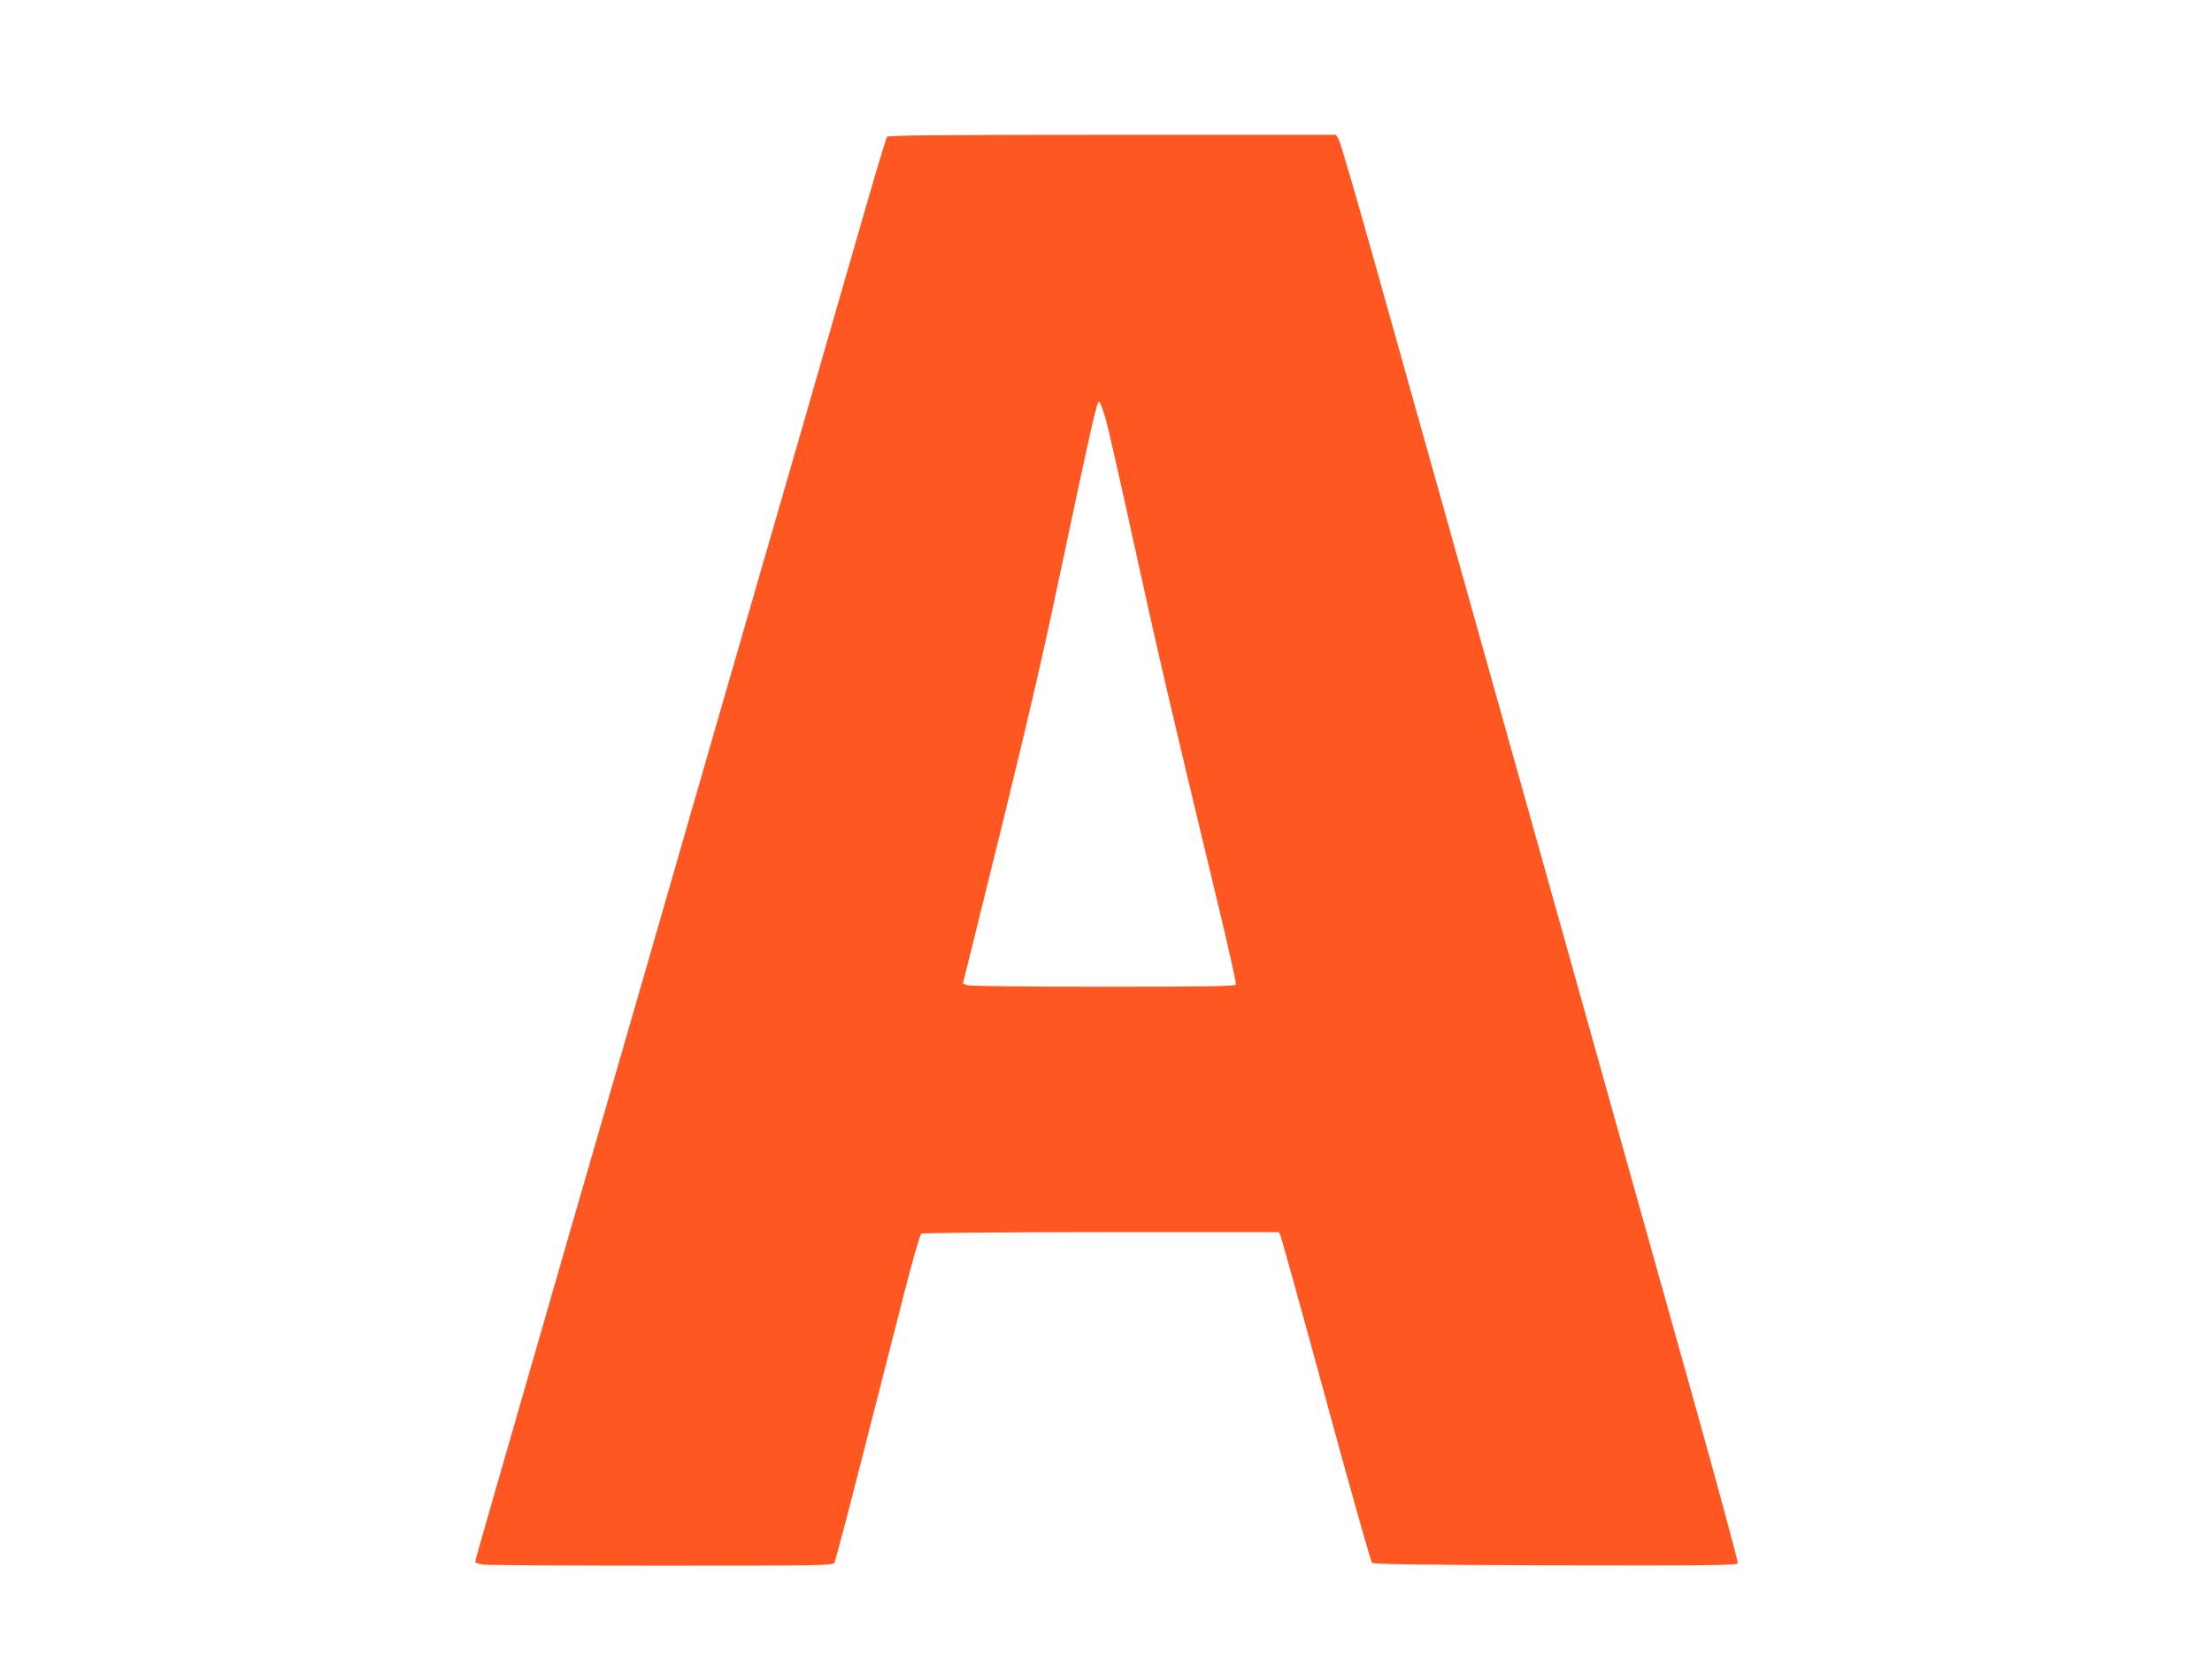 <?xml version="1.0" standalone="no"?>
<!DOCTYPE svg PUBLIC "-//W3C//DTD SVG 20010904//EN"
 "http://www.w3.org/TR/2001/REC-SVG-20010904/DTD/svg10.dtd">
<svg version="1.0" xmlns="http://www.w3.org/2000/svg"
 width="1280pt" height="960pt" viewBox="0 0 1280 960"
 preserveAspectRatio="xMidYMid meet">
<g transform="translate(0,960) scale(0.1,-0.1)"
fill="#ff5722" stroke="none">
<path d="M5133 8808 c-5 -7 -57 -179 -116 -383 -157 -545 -754 -2614 -852
-2950 -46 -159 -228 -792 -405 -1405 -177 -613 -387 -1340 -467 -1615 -439
-1520 -543 -1883 -543 -1892 0 -6 21 -13 46 -17 26 -3 492 -6 1035 -6 938 0
989 1 998 18 5 10 78 285 161 612 84 327 192 750 240 939 49 193 94 347 101
352 8 5 476 9 1042 9 l1027 0 10 -22 c6 -13 125 -441 264 -951 139 -511 259
-934 265 -940 9 -9 276 -13 1062 -15 896 -2 1050 0 1055 12 3 7 -117 450 -266
982 -150 533 -447 1594 -661 2359 -215 765 -511 1822 -659 2350 -148 528 -368
1312 -489 1743 -120 430 -226 794 -235 807 l-16 25 -1294 0 c-1023 0 -1296 -3
-1303 -12z m1262 -1621 c14 -45 90 -379 169 -742 136 -620 200 -899 480 -2060
62 -258 111 -476 108 -482 -3 -10 -166 -13 -767 -13 -451 0 -774 4 -788 9
l-25 10 58 233 c261 1052 374 1524 469 1973 227 1071 249 1167 262 1160 5 -3
20 -43 34 -88z"/>
</g>
</svg>
